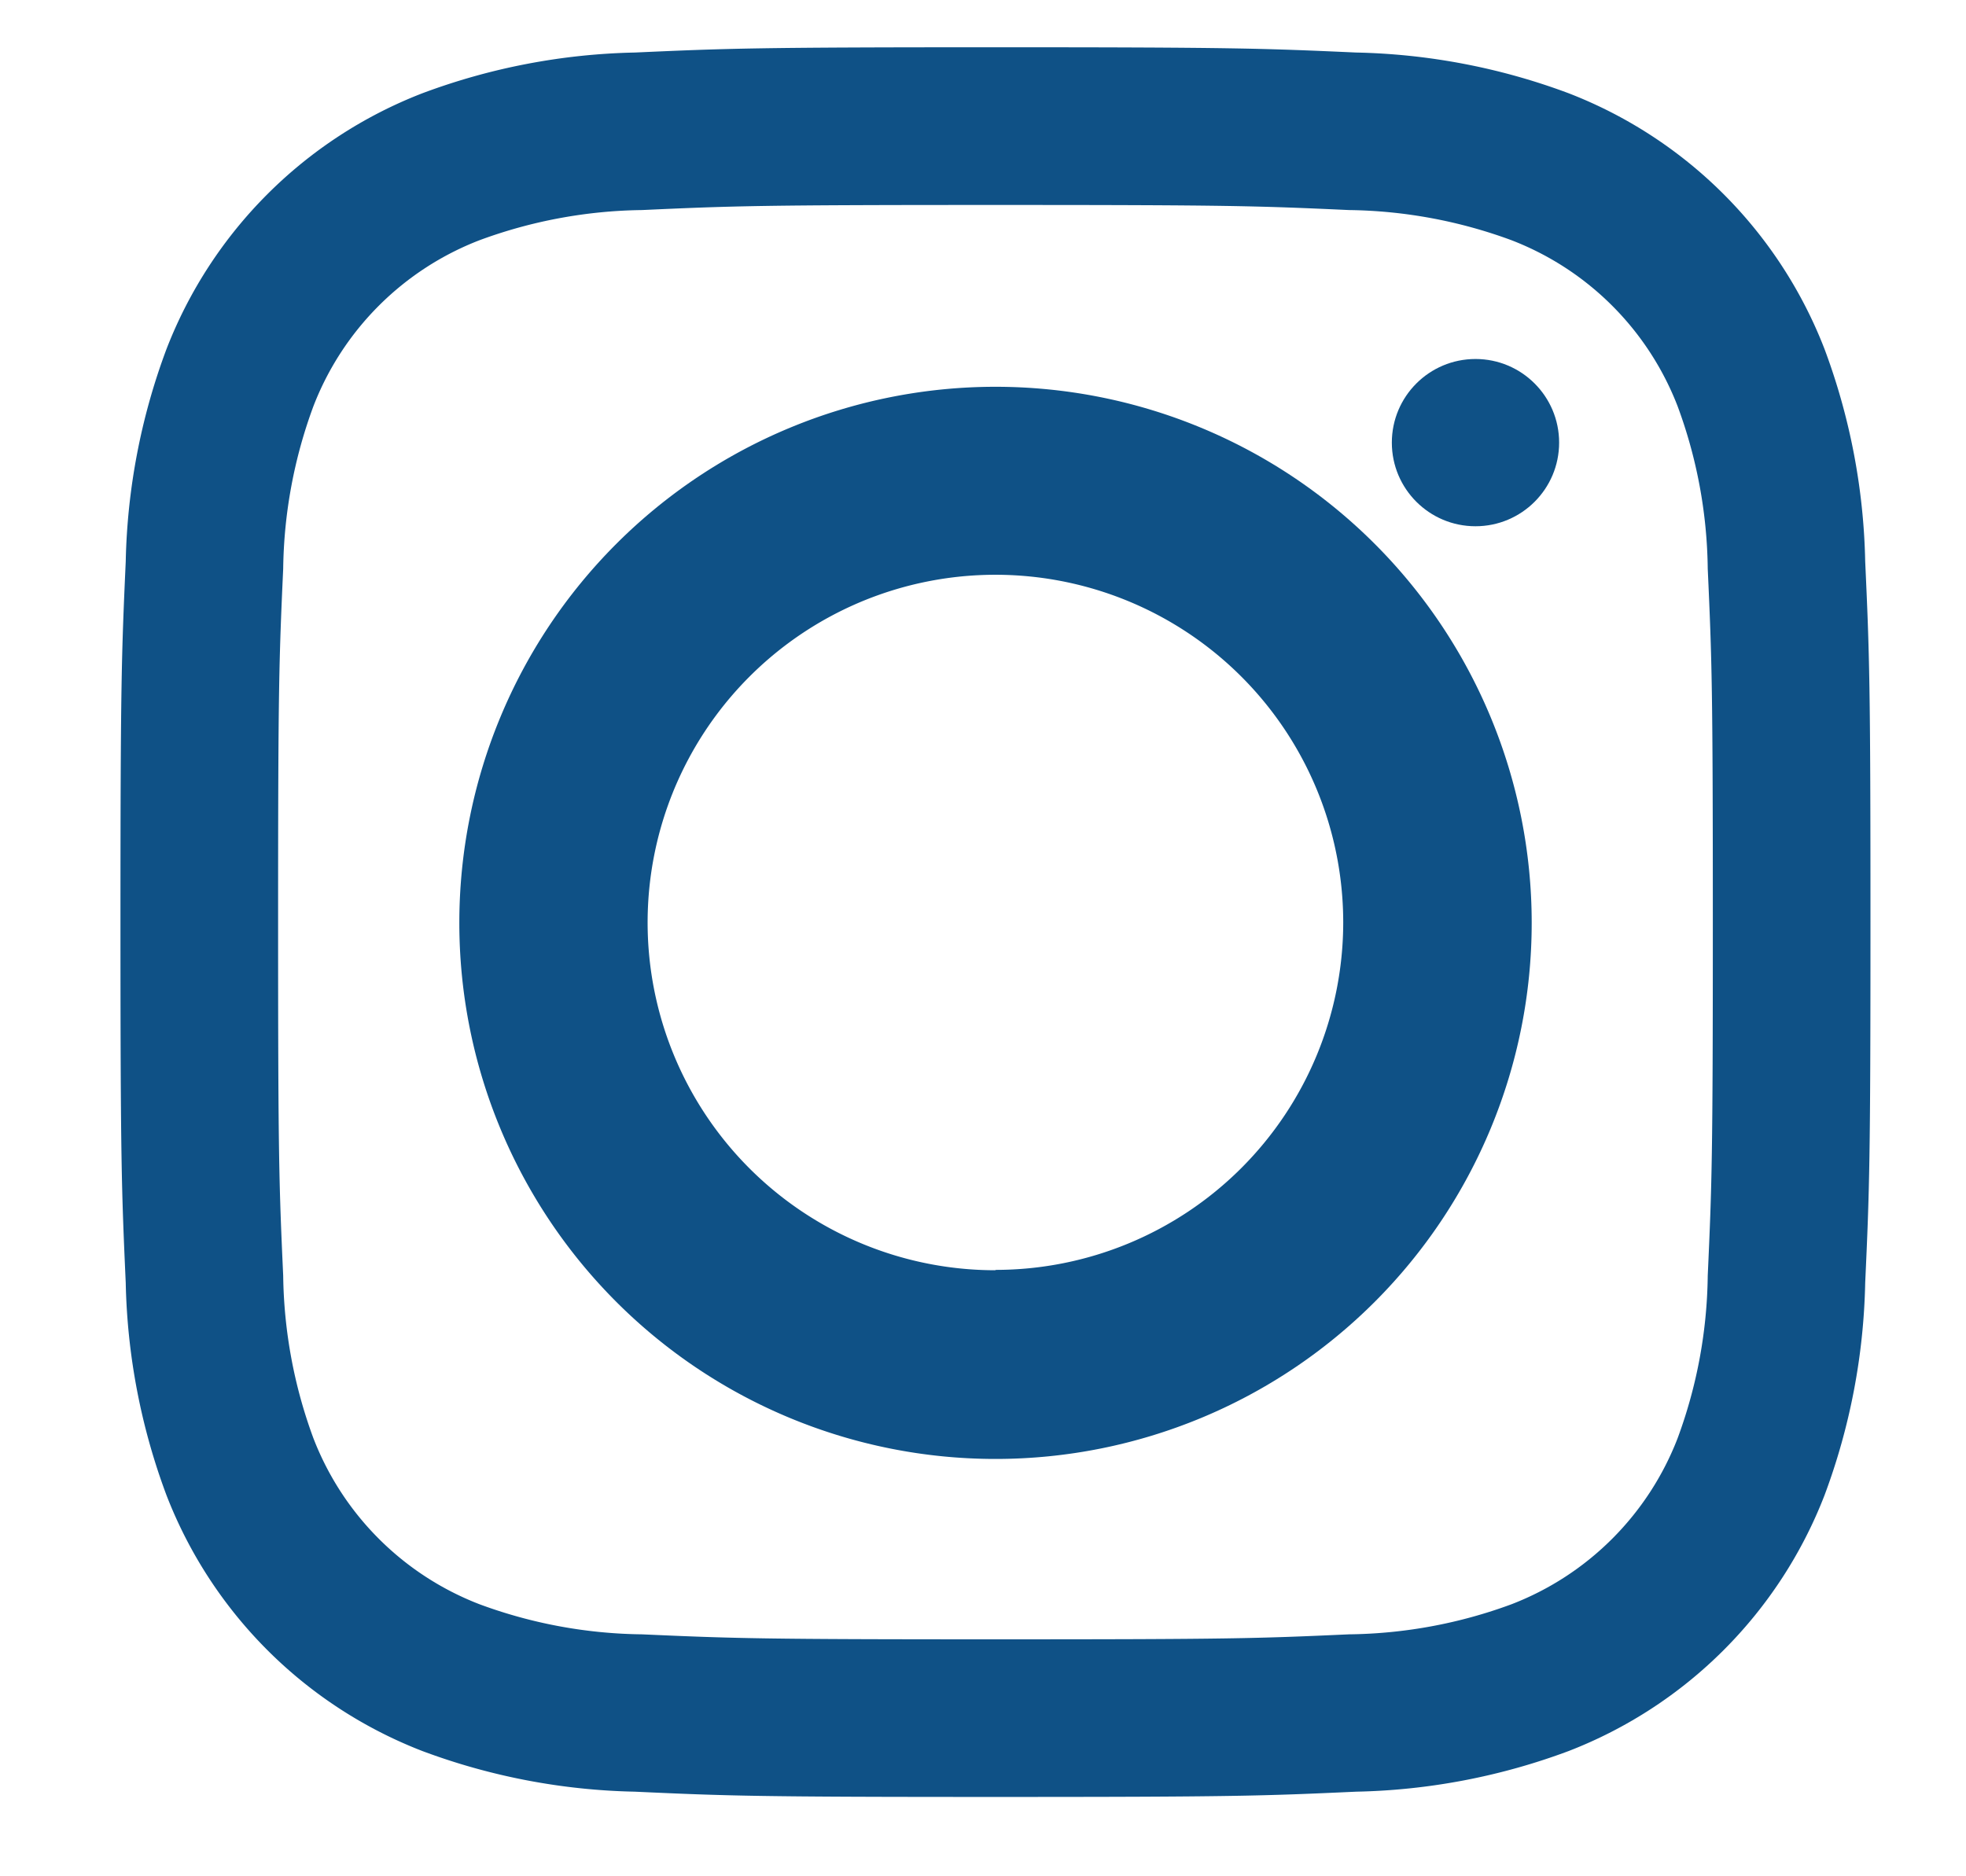 <svg xmlns="http://www.w3.org/2000/svg" xmlns:xlink="http://www.w3.org/1999/xlink" width="22" height="21" viewBox="0 0 22 21"><defs><clipPath id="a"><rect width="22" height="21" transform="translate(-0.465)" fill="#fff" stroke="#707070" stroke-width="1"/></clipPath></defs><g transform="translate(0.465)" clip-path="url(#a)"><g transform="translate(0.883 0.534)"><path d="M119.132,717.1c2.614,0,2.924.01,3.956.057a5.442,5.442,0,0,1,1.819.338,3.243,3.243,0,0,1,1.858,1.858,5.4,5.4,0,0,1,.337,1.818c.047,1.032.057,1.342.057,3.957s-.01,2.924-.057,3.956a5.414,5.414,0,0,1-.337,1.819,3.243,3.243,0,0,1-1.858,1.858,5.415,5.415,0,0,1-1.819.337c-1.032.047-1.342.056-3.956.056s-2.925-.01-3.957-.056a5.406,5.406,0,0,1-1.818-.337,3.243,3.243,0,0,1-1.858-1.858,5.439,5.439,0,0,1-.338-1.819c-.047-1.032-.057-1.342-.057-3.956s.01-2.925.057-3.957a5.429,5.429,0,0,1,.338-1.818,3.243,3.243,0,0,1,1.858-1.858,5.432,5.432,0,0,1,1.818-.338c1.032-.047,1.342-.057,3.957-.057m0-1.765c-2.659,0-2.992.012-4.037.059a7.2,7.2,0,0,0-2.377.456,5.008,5.008,0,0,0-2.863,2.863,7.194,7.194,0,0,0-.456,2.377c-.047,1.045-.059,1.378-.059,4.037s.012,2.992.059,4.037a7.194,7.194,0,0,0,.456,2.377,5.008,5.008,0,0,0,2.863,2.863,7.2,7.2,0,0,0,2.377.455c1.045.048,1.378.059,4.037.059s2.992-.011,4.037-.059a7.2,7.2,0,0,0,2.377-.455,5.008,5.008,0,0,0,2.863-2.863,7.2,7.2,0,0,0,.455-2.377c.048-1.045.059-1.379.059-4.037s-.011-2.992-.059-4.037a7.2,7.2,0,0,0-.455-2.377,5.007,5.007,0,0,0-2.863-2.863,7.2,7.2,0,0,0-2.377-.456c-1.045-.047-1.379-.059-4.037-.059Z" transform="translate(-109.34 -715.34)" fill="#0f5186"/><path d="M119.213,719.216a6,6,0,1,0,6,6A6,6,0,0,0,119.213,719.216Zm0,9.888a3.892,3.892,0,1,1,3.891-3.891A3.892,3.892,0,0,1,119.213,729.1Z" transform="translate(-109.421 -715.421)" fill="#0f5186"/><ellipse cx="0.936" cy="0.936" rx="0.936" ry="0.936" transform="translate(14.227 3.484)" fill="#0f5186"/></g></g></svg>